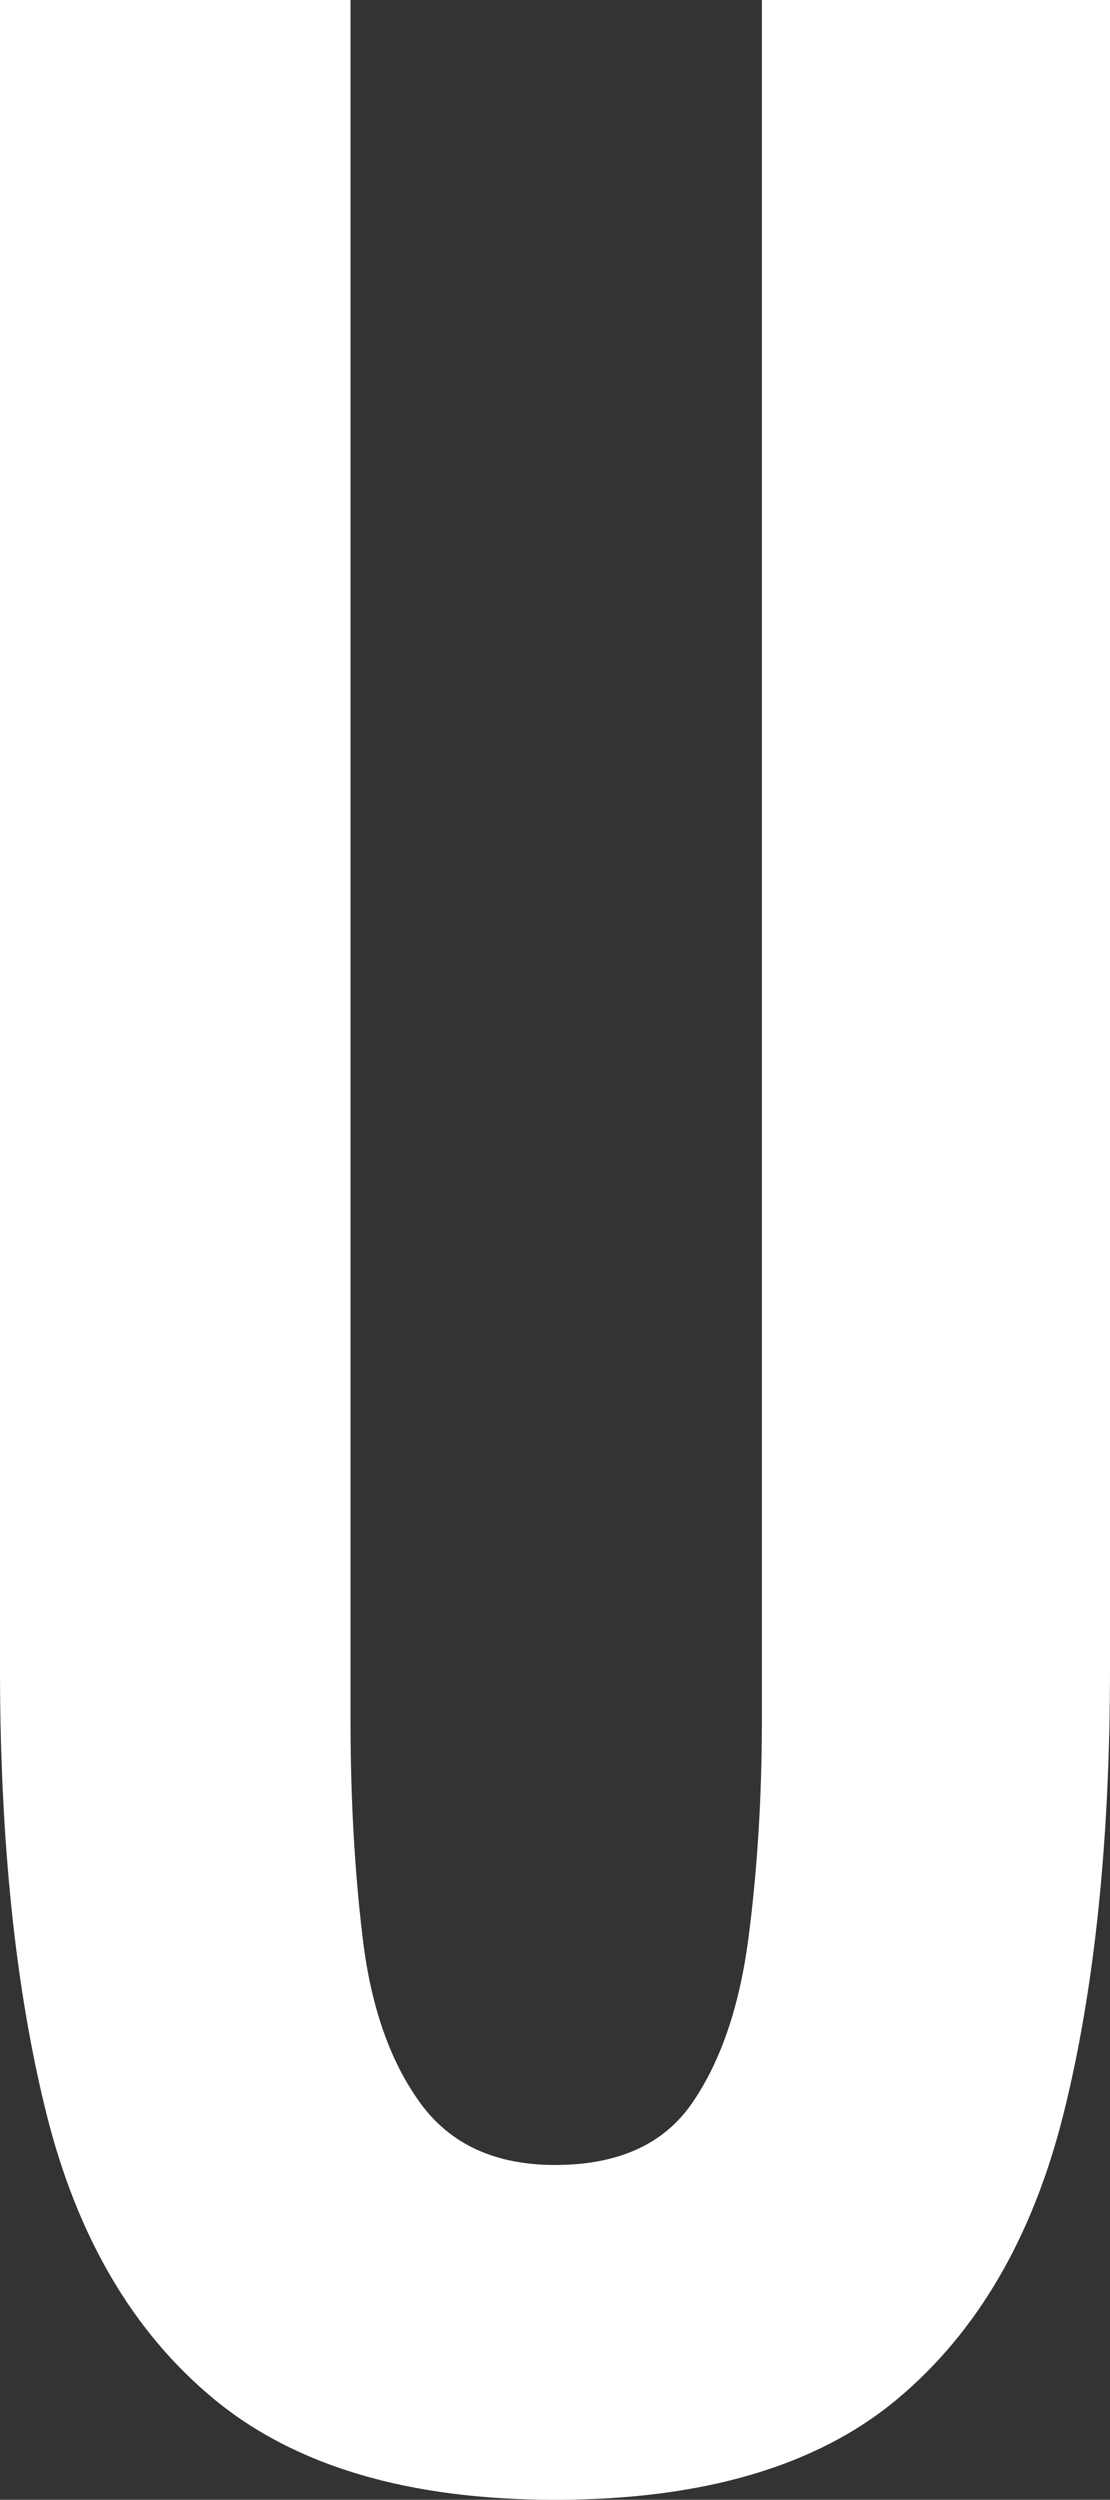 <?xml version="1.0" encoding="UTF-8"?>
<svg id="_レイヤー_2" data-name="レイヤー_2" xmlns="http://www.w3.org/2000/svg" viewBox="0 0 97.6 219.66">
  <rect x="0" y="0" width="97.6" height="219.66" fill="#333333" stroke="none"/>
  <defs>
    <style>
      .cls-1 {
        fill: #fff;
      }
    </style>
  </defs>
  <g id="_レイヤー_1-2" data-name="レイヤー_1">
    <path class="cls-1" d="M48.81,219.66c-12.84,0-22.83-2.94-29.97-8.83-7.14-5.89-12.06-14.27-14.77-25.15S0,161.78,0,146.62V0h30.82v151.17c0,6.78.35,13.16,1.07,19.13.71,5.98,2.39,10.79,5.03,14.45s6.6,5.49,11.88,5.49c5.57,0,9.6-1.83,12.09-5.49,2.5-3.65,4.14-8.47,4.92-14.45.78-5.97,1.18-12.35,1.18-19.13V0h30.61v146.62c0,15.16-1.36,28.19-4.07,39.06-2.71,10.88-7.6,19.26-14.66,25.15s-17.09,8.83-30.07,8.83h0Z"/>
  </g>
</svg>
